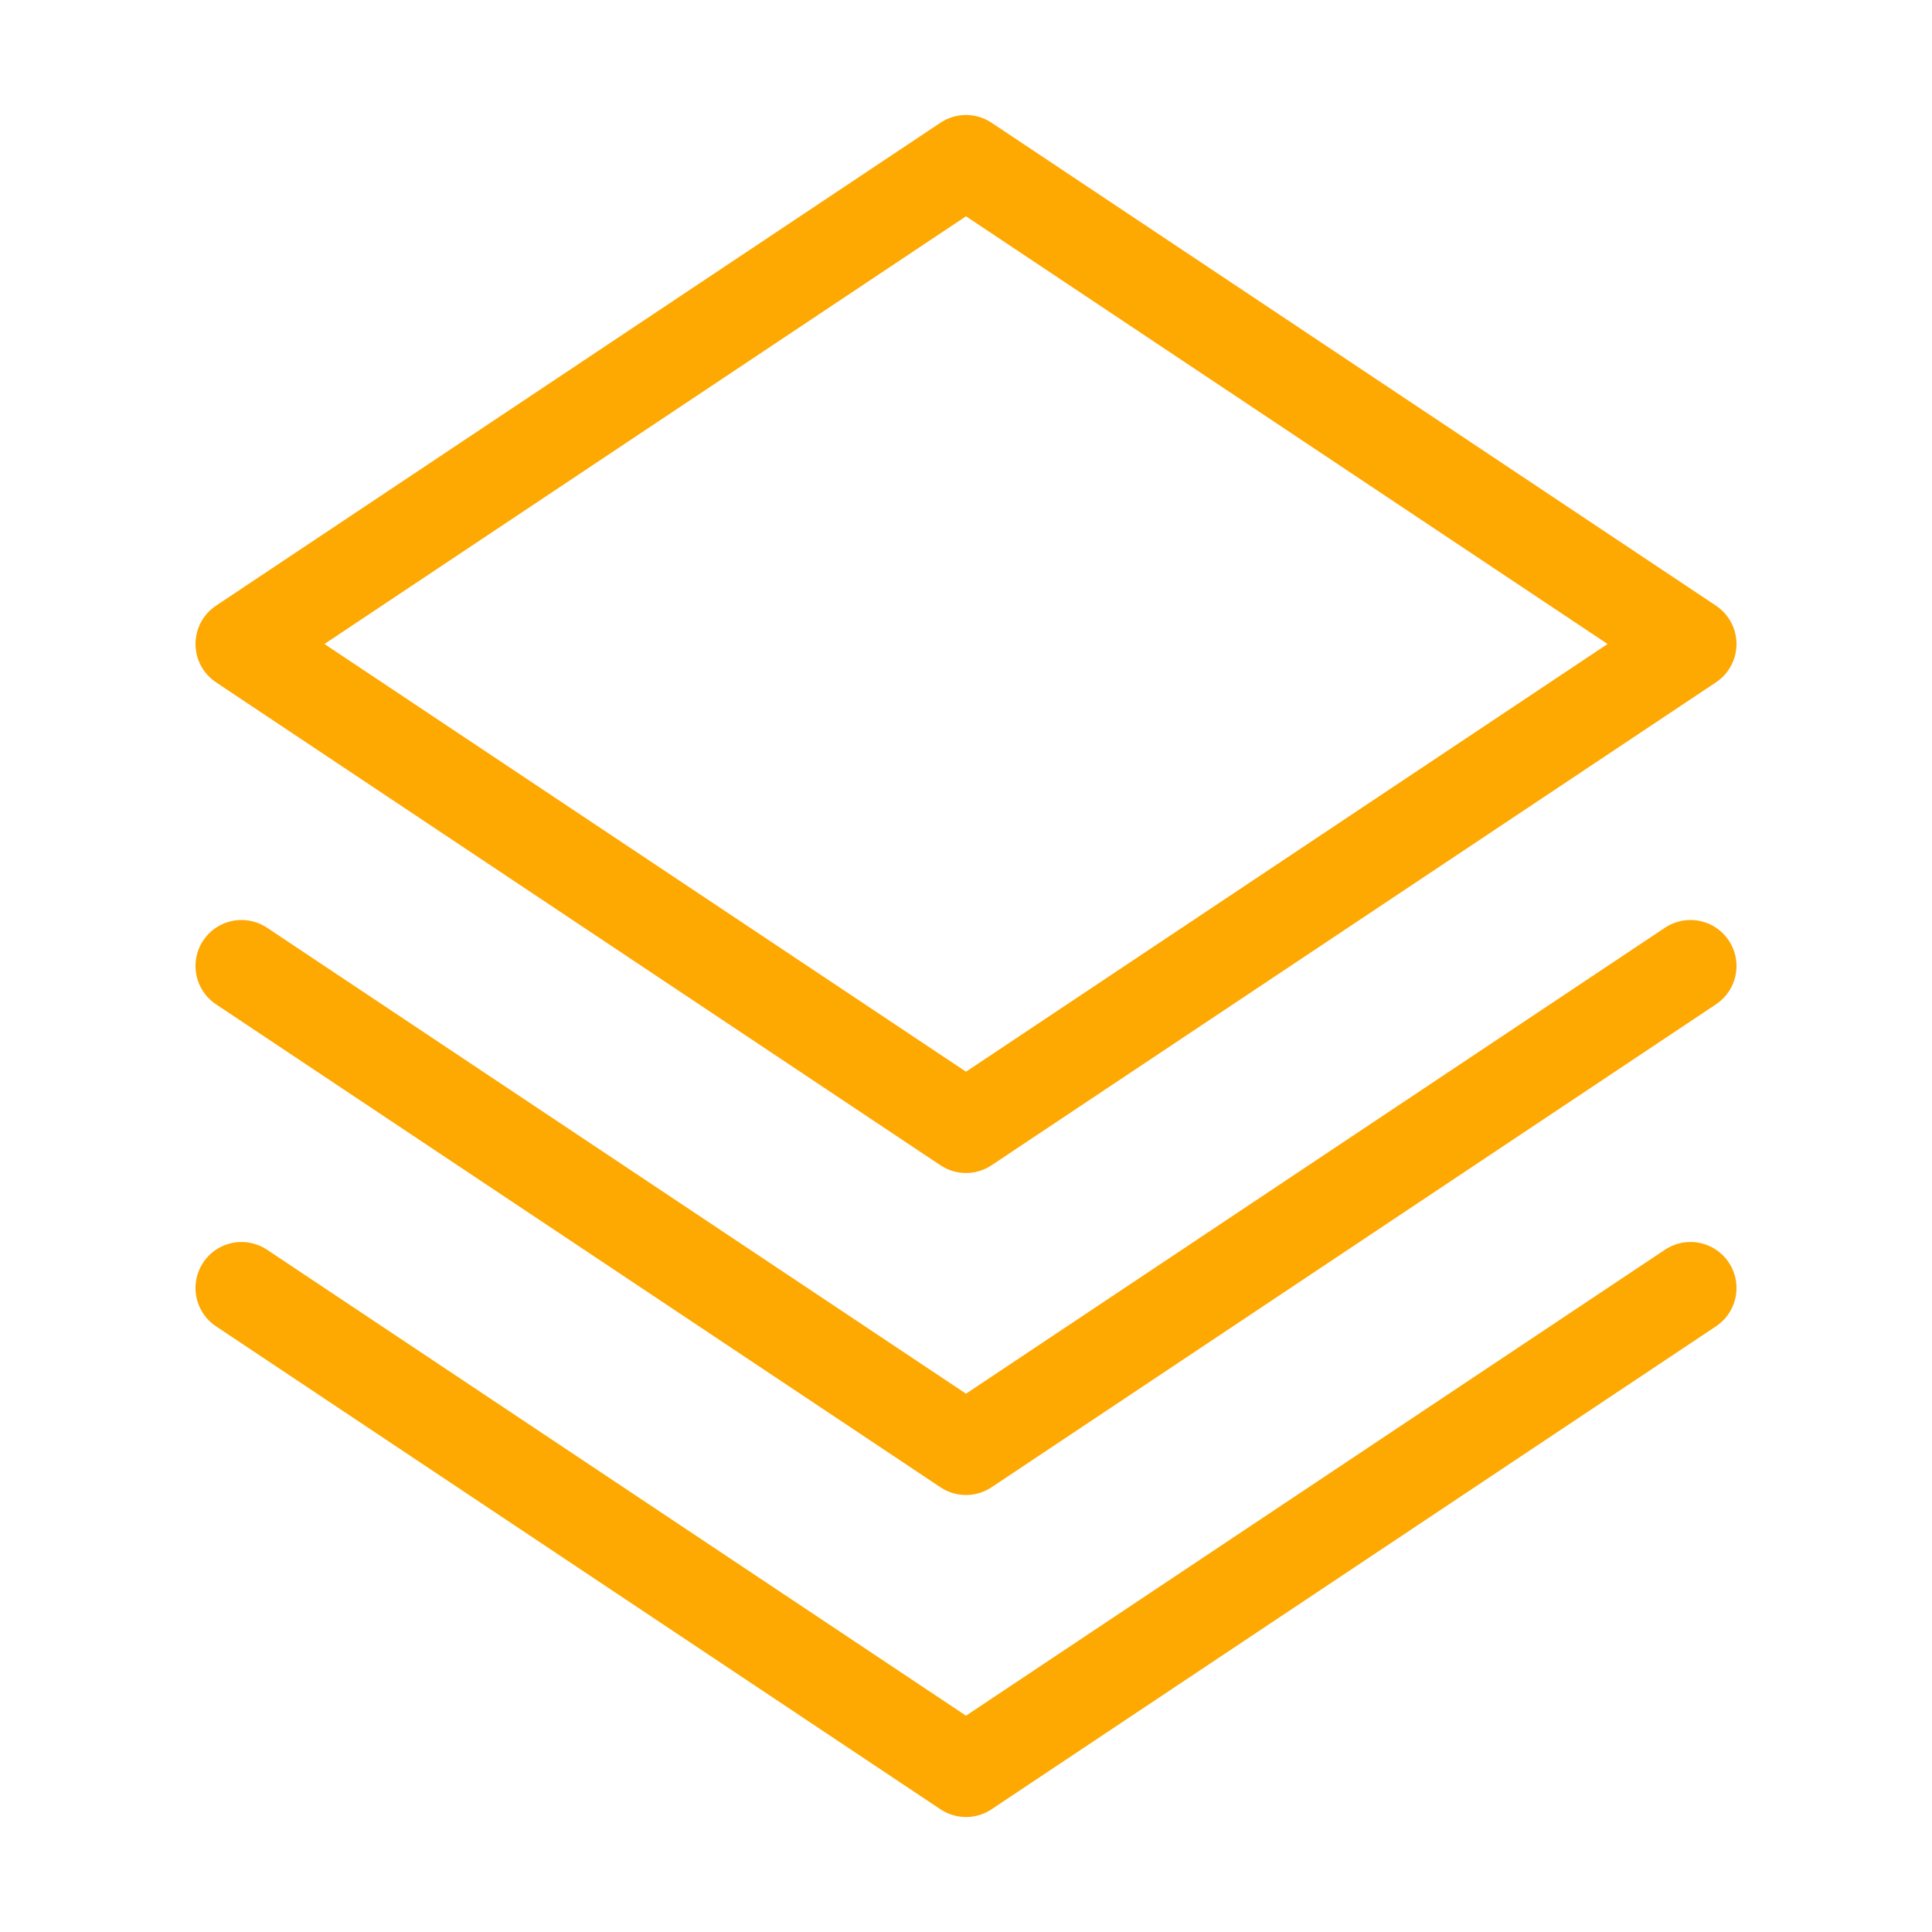 <?xml version="1.0" encoding="UTF-8"?> <svg xmlns="http://www.w3.org/2000/svg" width="42" height="42" viewBox="0 0 42 42" fill="none"> <path d="M36.75 14L21 3.5L5.25 14L21 24.5L36.75 14Z" stroke="#FEA802" stroke-width="2" stroke-linecap="round" stroke-linejoin="round"></path> <path d="M36.75 21L21 31.5L5.25 21" stroke="#FEA802" stroke-width="2" stroke-linecap="round" stroke-linejoin="round"></path> <path d="M36.75 28L21 38.5L5.25 28" stroke="#FEA802" stroke-width="2" stroke-linecap="round" stroke-linejoin="round"></path> </svg> 
